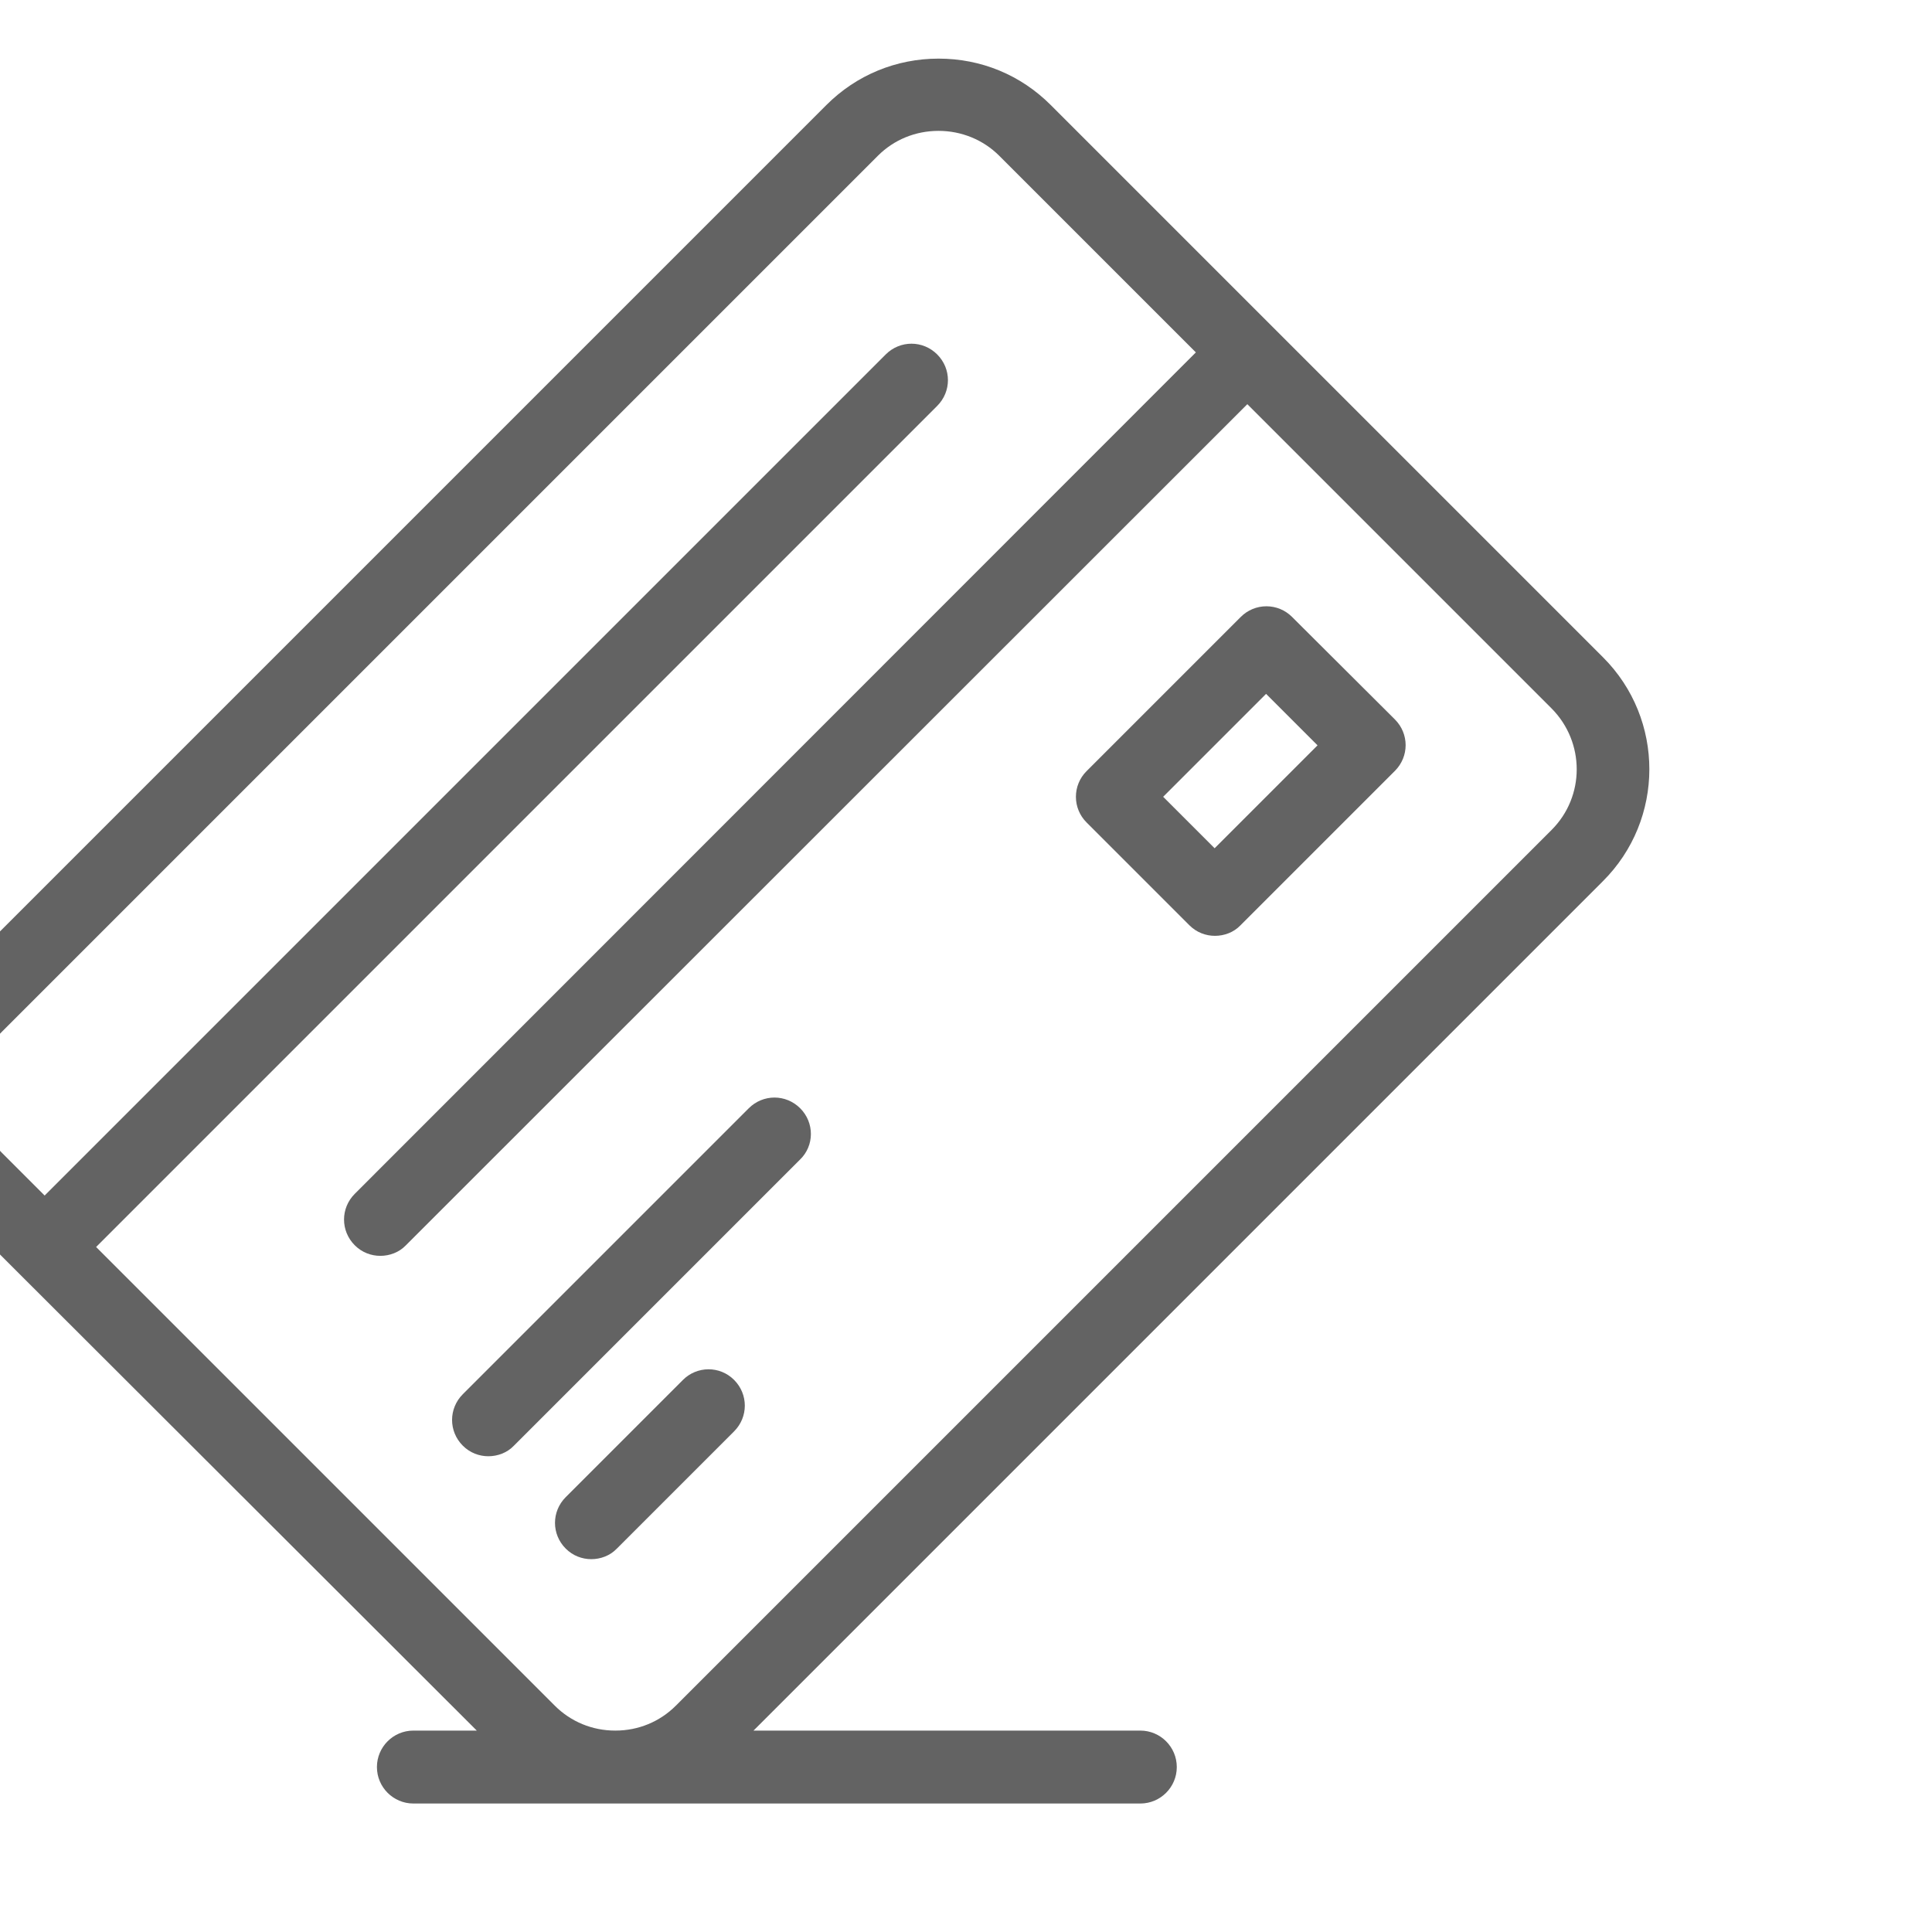 <?xml version="1.0" encoding="utf-8"?>
<!-- Generator: Adobe Illustrator 19.0.0, SVG Export Plug-In . SVG Version: 6.00 Build 0)  -->
<svg version="1.1" id="Layer_1" xmlns="http://www.w3.org/2000/svg" xmlns:xlink="http://www.w3.org/1999/xlink" x="0px" y="0px"
	 viewBox="0 0 566.9 566.9" style="enable-background:new 0 0 566.9 566.9;" xml:space="preserve">
<style type="text/css">
	.st0{fill:#636363;}
</style>
<g>
	<g>
		<g>
			<path class="st0" d="M470.4,192.9L308.3,30.8c-8.8-8.8-20.4-13.6-32.9-13.6c-12.4,0-24.1,4.8-32.9,13.6l-257,257
				c-8.8,8.8-13.6,20.4-13.6,32.9c0,12.4,4.8,24.1,13.6,32.9l20,20l0,0l0,0l134.4,134.2h-18.6c-5.9,0-10.7,4.8-10.7,10.7
				s4.8,10.7,10.7,10.7h59.2l0,0l0,0h154.1c5.9,0,10.7-4.8,10.7-10.7s-4.8-10.7-10.7-10.7H221.1l249.2-249.2
				C488.5,240.5,488.5,211,470.4,192.9z M455.3,243.5l-257,257c-4.7,4.7-11,7.3-17.7,7.3h-0.1c-6.7,0-13-2.6-17.7-7.3L28.2,365.9
				L275,119.1c4.2-4.2,4.2-10.9,0-15.1s-10.9-4.2-15.1,0L13.1,350.8L0.6,338.3c-4.7-4.7-7.3-11-7.3-17.8s2.6-13.1,7.3-17.8l257-257
				c4.7-4.7,11-7.3,17.8-7.3c6.7,0,13.1,2.6,17.8,7.3l57.7,57.7L104.1,350.3c-4.2,4.2-4.2,10.9,0,15.1c2.1,2.1,4.8,3.1,7.5,3.1
				s5.5-1,7.5-3.1L366,118.6l89.3,89.3C465.1,217.8,465.1,233.7,455.3,243.5z"/>
			<path class="st0" d="M234.8,325.2c-4.2-4.2-10.9-4.2-15.1,0l-83.9,83.9c-4.2,4.2-4.2,10.9,0,15.1c2.1,2.1,4.8,3.1,7.5,3.1
				s5.5-1,7.5-3.1l83.9-83.9C239,336.2,239,329.4,234.8,325.2z"/>
			<path class="st0" d="M200.4,404.9L166,439.3c-4.2,4.2-4.2,10.9,0,15.1c2.1,2.1,4.8,3.1,7.5,3.1s5.5-1,7.5-3.1l34.4-34.4
				c4.2-4.2,4.2-10.9,0-15.1S204.5,400.8,200.4,404.9z"/>
			<path class="st0" d="M379.1,181c-2-2-4.7-3.1-7.5-3.1s-5.5,1.1-7.5,3.1l-45.3,45.3c-2,2-3.1,4.7-3.1,7.5s1.1,5.5,3.1,7.5
				l30.2,30.2c2.1,2.1,4.8,3.1,7.5,3.1s5.5-1,7.5-3.1l45.3-45.3c4.2-4.2,4.2-10.9,0-15.1L379.1,181z M356.4,248.9l-15.1-15.1
				l30.2-30.2l15.1,15.1L356.4,248.9z"/>
		</g>
	</g>
</g>
</svg>
